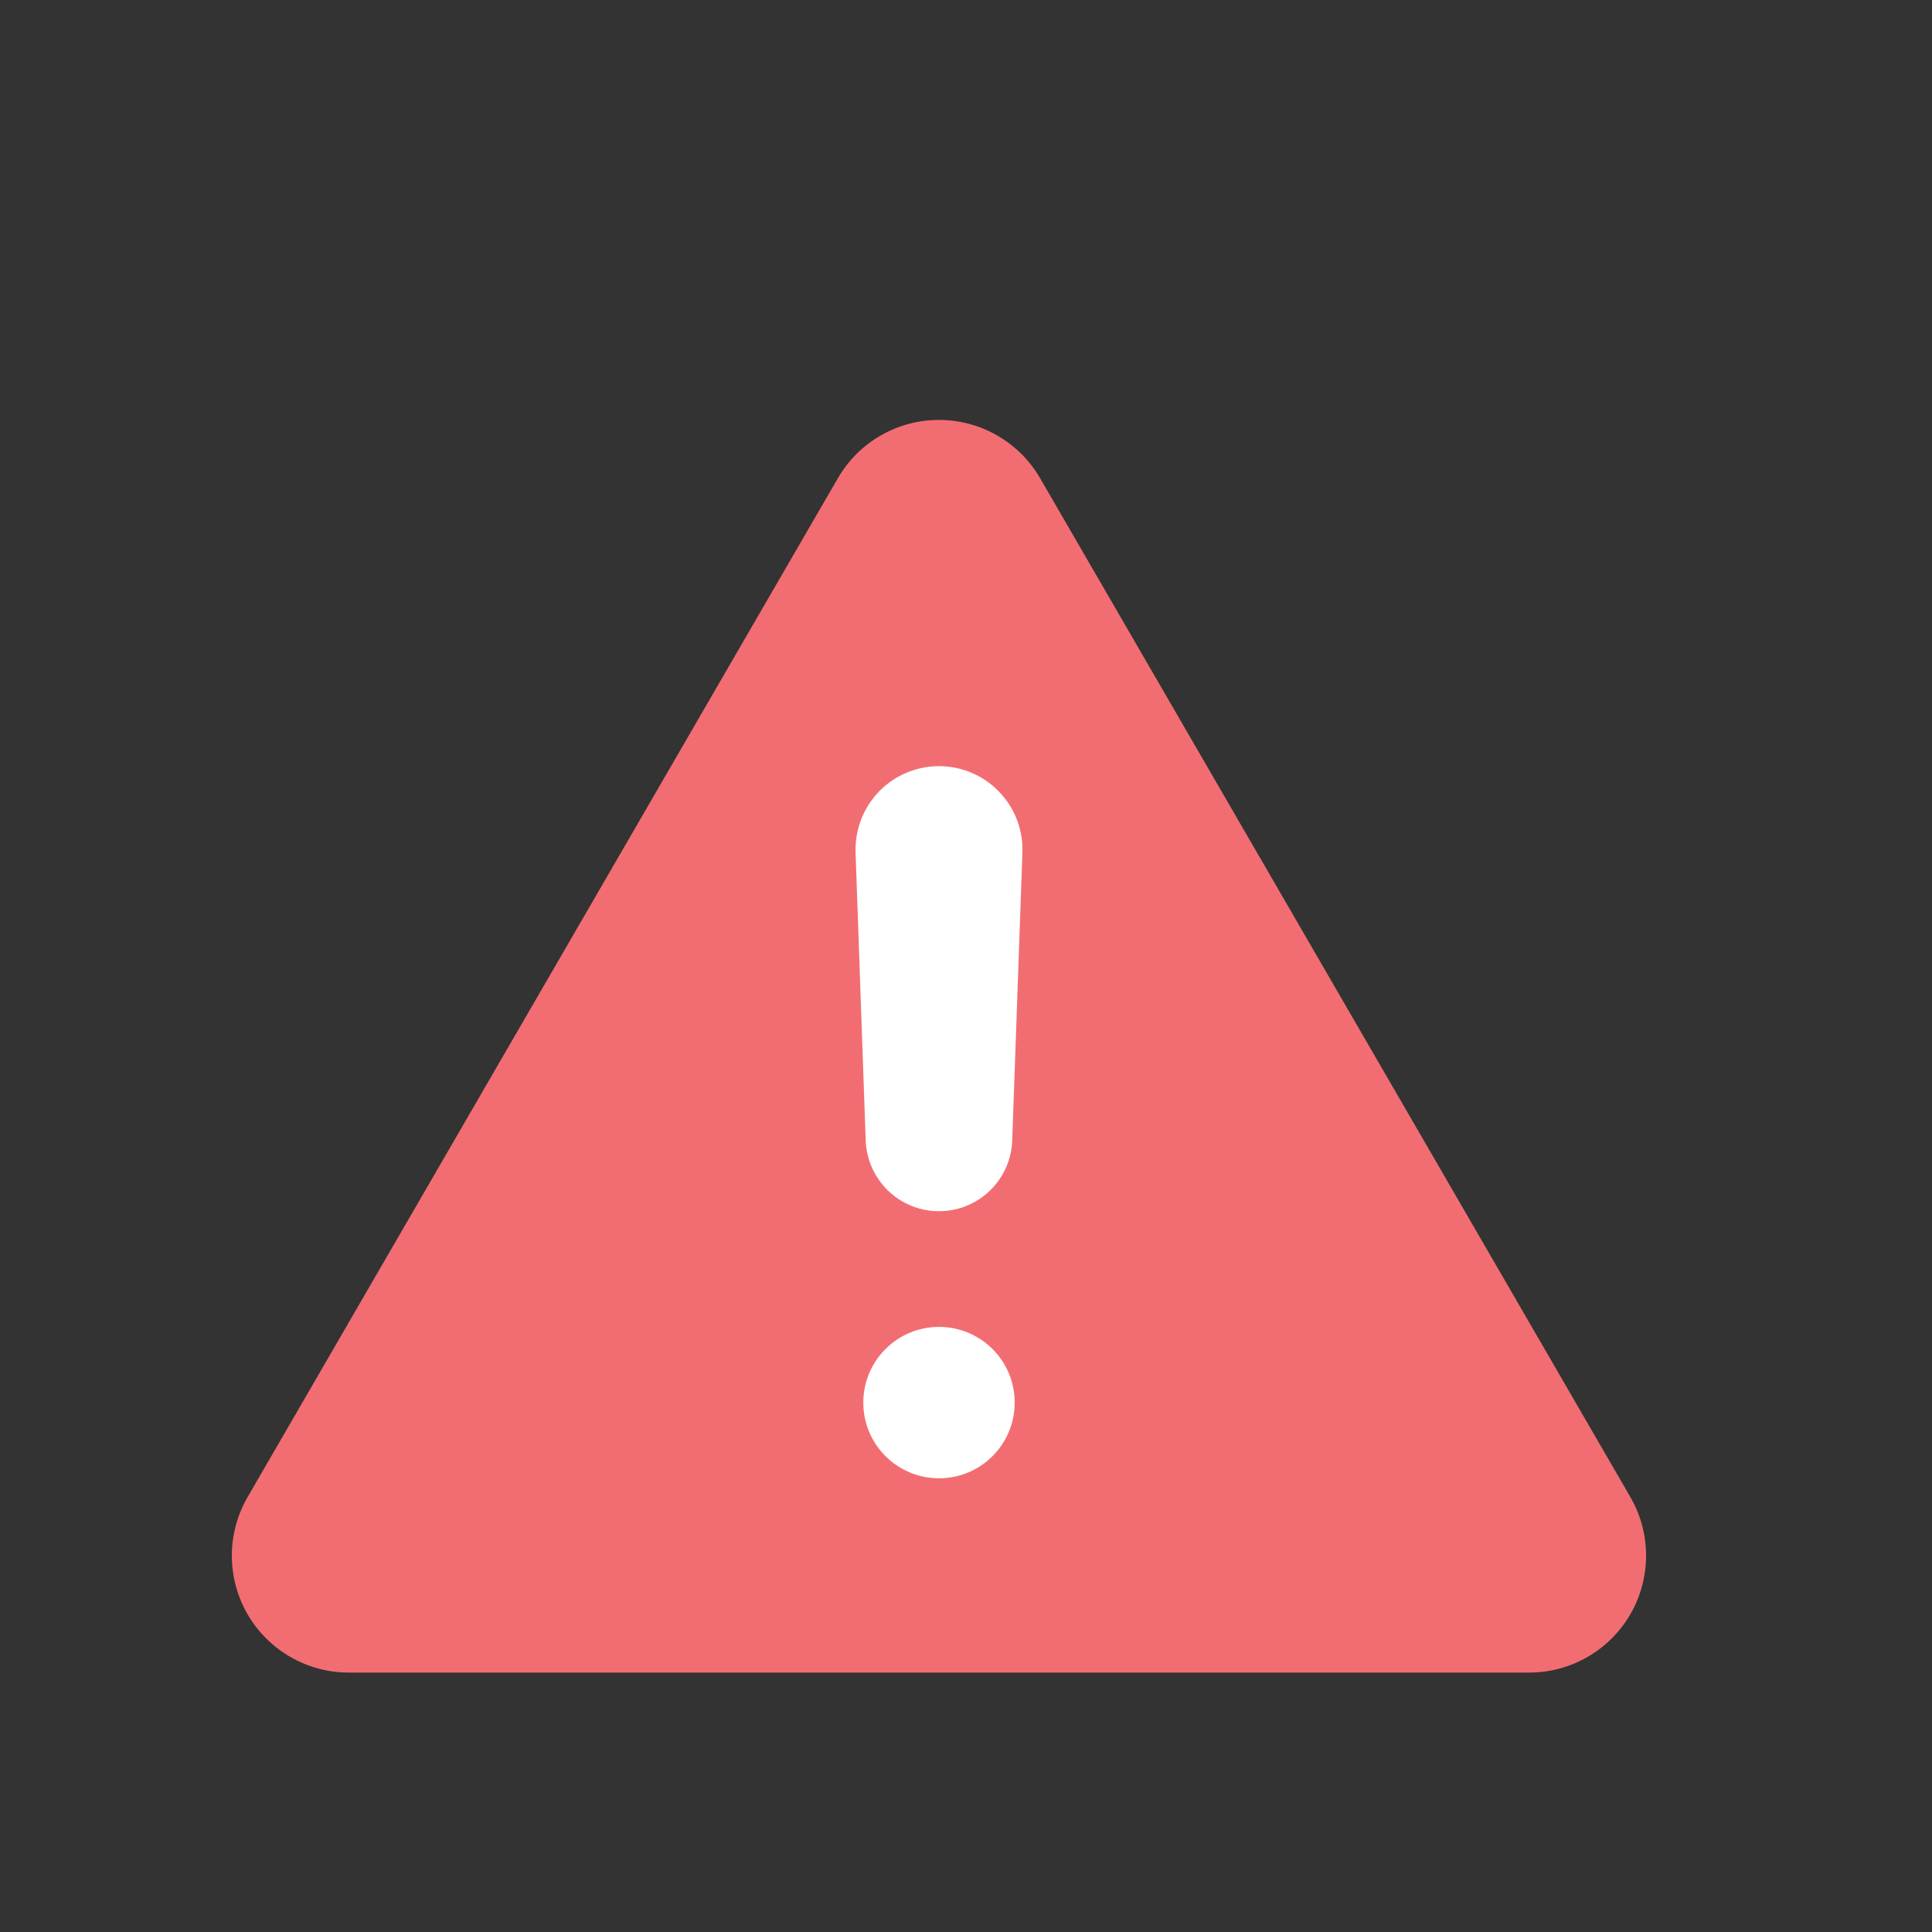 <?xml version="1.0" encoding="UTF-8"?> <svg xmlns="http://www.w3.org/2000/svg" width="25" height="25" viewBox="0 0 25 25" fill="none"><rect x="0" y="0" width="25" height="25" fill="#333333" stroke="none"/><path d="M19.788 21.643H4.512C4.247 21.643 3.986 21.573 3.756 21.44C3.526 21.307 3.335 21.116 3.202 20.886C3.069 20.655 3 20.394 3 20.129C3 19.863 3.071 19.602 3.204 19.372L10.842 6.188C10.975 5.959 11.165 5.768 11.395 5.636C11.625 5.503 11.885 5.434 12.15 5.434C12.415 5.434 12.676 5.503 12.905 5.636C13.135 5.768 13.326 5.959 13.459 6.188L21.097 19.372C21.23 19.602 21.3 19.863 21.3 20.129C21.3 20.395 21.231 20.655 21.098 20.886C20.965 21.116 20.774 21.307 20.544 21.44C20.314 21.573 20.054 21.643 19.788 21.643Z" fill="#F26D72"></path><path d="M12.15 15.673C11.905 15.673 11.668 15.578 11.492 15.407C11.315 15.236 11.211 15.004 11.202 14.758L11.071 11.032C11.066 10.887 11.09 10.742 11.142 10.607C11.194 10.472 11.273 10.348 11.373 10.244C11.474 10.139 11.595 10.056 11.728 10C11.862 9.943 12.005 9.914 12.15 9.914C12.295 9.914 12.439 9.943 12.572 10C12.706 10.056 12.827 10.139 12.927 10.244C13.028 10.348 13.107 10.472 13.159 10.607C13.211 10.742 13.235 10.887 13.23 11.032L13.098 14.758C13.09 15.004 12.986 15.236 12.809 15.407C12.632 15.578 12.396 15.673 12.15 15.673Z" fill="white"></path><path d="M12.151 19.129C12.692 19.129 13.13 18.691 13.13 18.149C13.13 17.608 12.692 17.17 12.151 17.17C11.61 17.17 11.171 17.608 11.171 18.149C11.171 18.691 11.61 19.129 12.151 19.129Z" fill="white"></path></svg> 